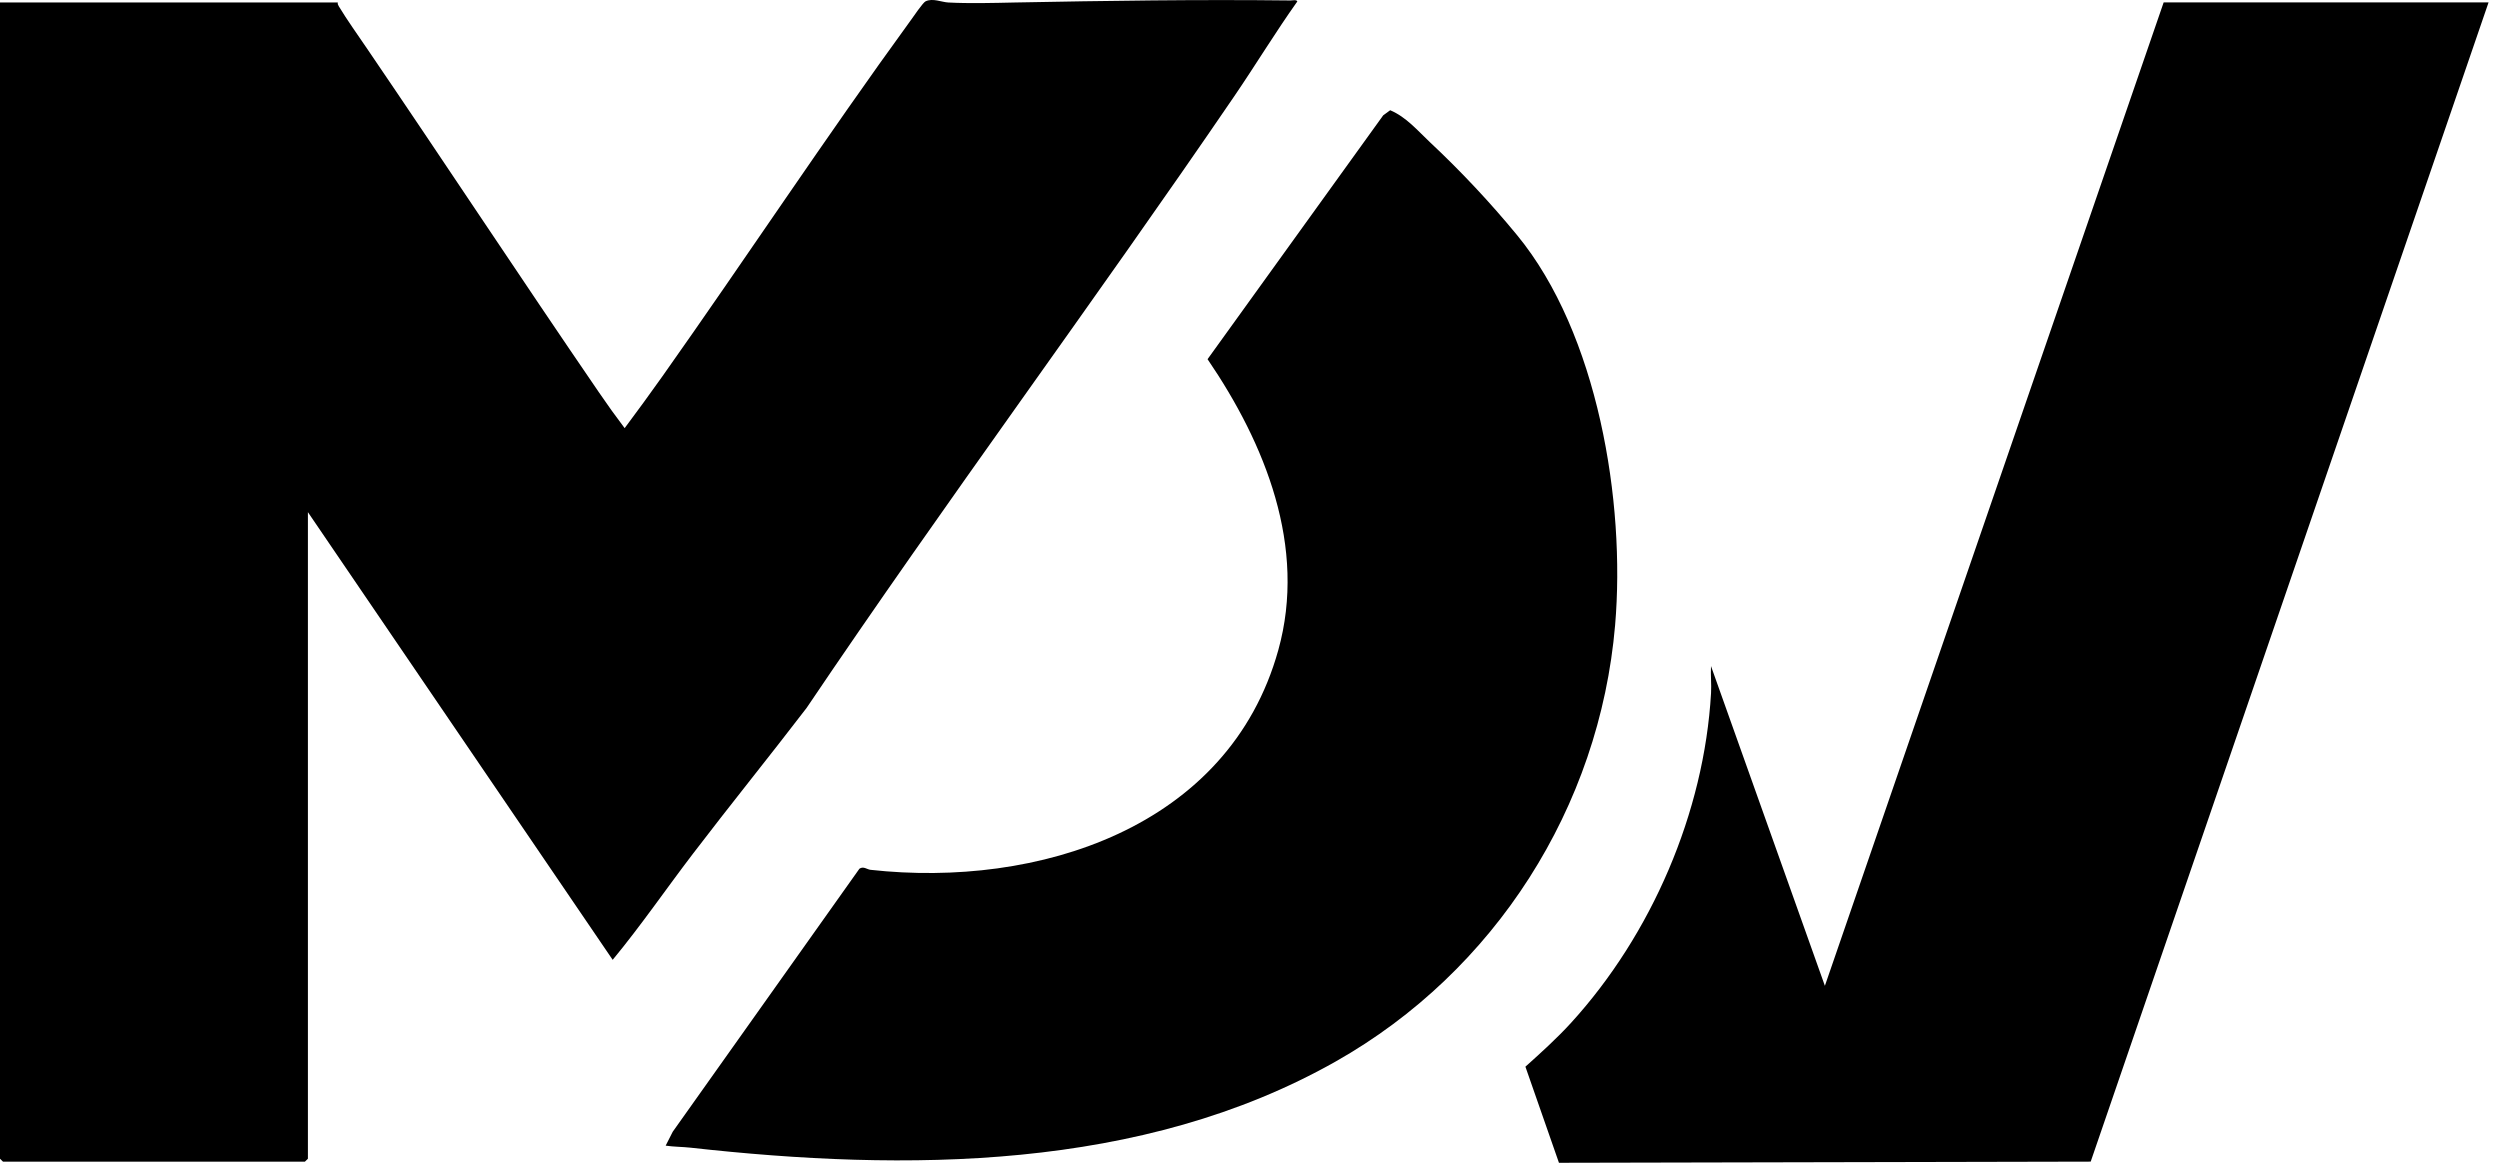 <?xml version="1.0" encoding="UTF-8"?> <svg xmlns="http://www.w3.org/2000/svg" width="43" height="20" viewBox="0 0 43 20" fill="none"><path d="M5.81 0.042C5.805 0.068 5.815 0.087 5.828 0.109C5.971 0.346 6.153 0.599 6.31 0.831C7.648 2.796 8.955 4.782 10.298 6.743C10.441 6.953 10.591 7.162 10.744 7.364C10.964 7.069 11.183 6.77 11.396 6.469C12.83 4.441 14.202 2.361 15.662 0.353C15.709 0.289 15.873 0.046 15.918 0.024C16.04 -0.038 16.198 0.038 16.312 0.043C16.672 0.062 17.086 0.051 17.45 0.043C19.024 0.013 20.613 -0.011 22.194 0.008C22.229 0.008 22.301 -0.01 22.314 0.025C21.936 0.557 21.597 1.117 21.229 1.656C18.818 5.19 16.264 8.63 13.873 12.177C13.228 13.019 12.559 13.845 11.915 14.689C11.454 15.293 11.022 15.924 10.538 16.509L5.296 8.809V19.93L5.244 19.981H0.052L0 19.93V0.042H5.81Z" fill="black"></path><path d="M42.803 0.042L35.96 19.98L26.814 20L26.237 18.347C26.502 18.11 26.783 17.855 27.023 17.592C28.407 16.073 29.312 13.975 29.43 11.921C29.439 11.768 29.421 11.61 29.429 11.456L31.388 16.956L37.215 0.041H42.803V0.042Z" fill="black"></path><path d="M11.449 19.706L11.571 19.466L14.782 14.942C14.852 14.894 14.912 14.954 14.973 14.961C17.836 15.278 21.133 14.253 21.987 11.181C22.48 9.408 21.762 7.633 20.77 6.178L23.791 1.984L23.911 1.896C24.189 2.013 24.385 2.249 24.598 2.449C25.122 2.939 25.636 3.487 26.095 4.046C27.483 5.735 27.961 8.632 27.78 10.752C27.512 13.887 25.712 16.708 22.977 18.256C19.636 20.147 15.569 20.151 11.877 19.74C11.74 19.725 11.589 19.726 11.448 19.705L11.449 19.706Z" fill="black"></path></svg> 